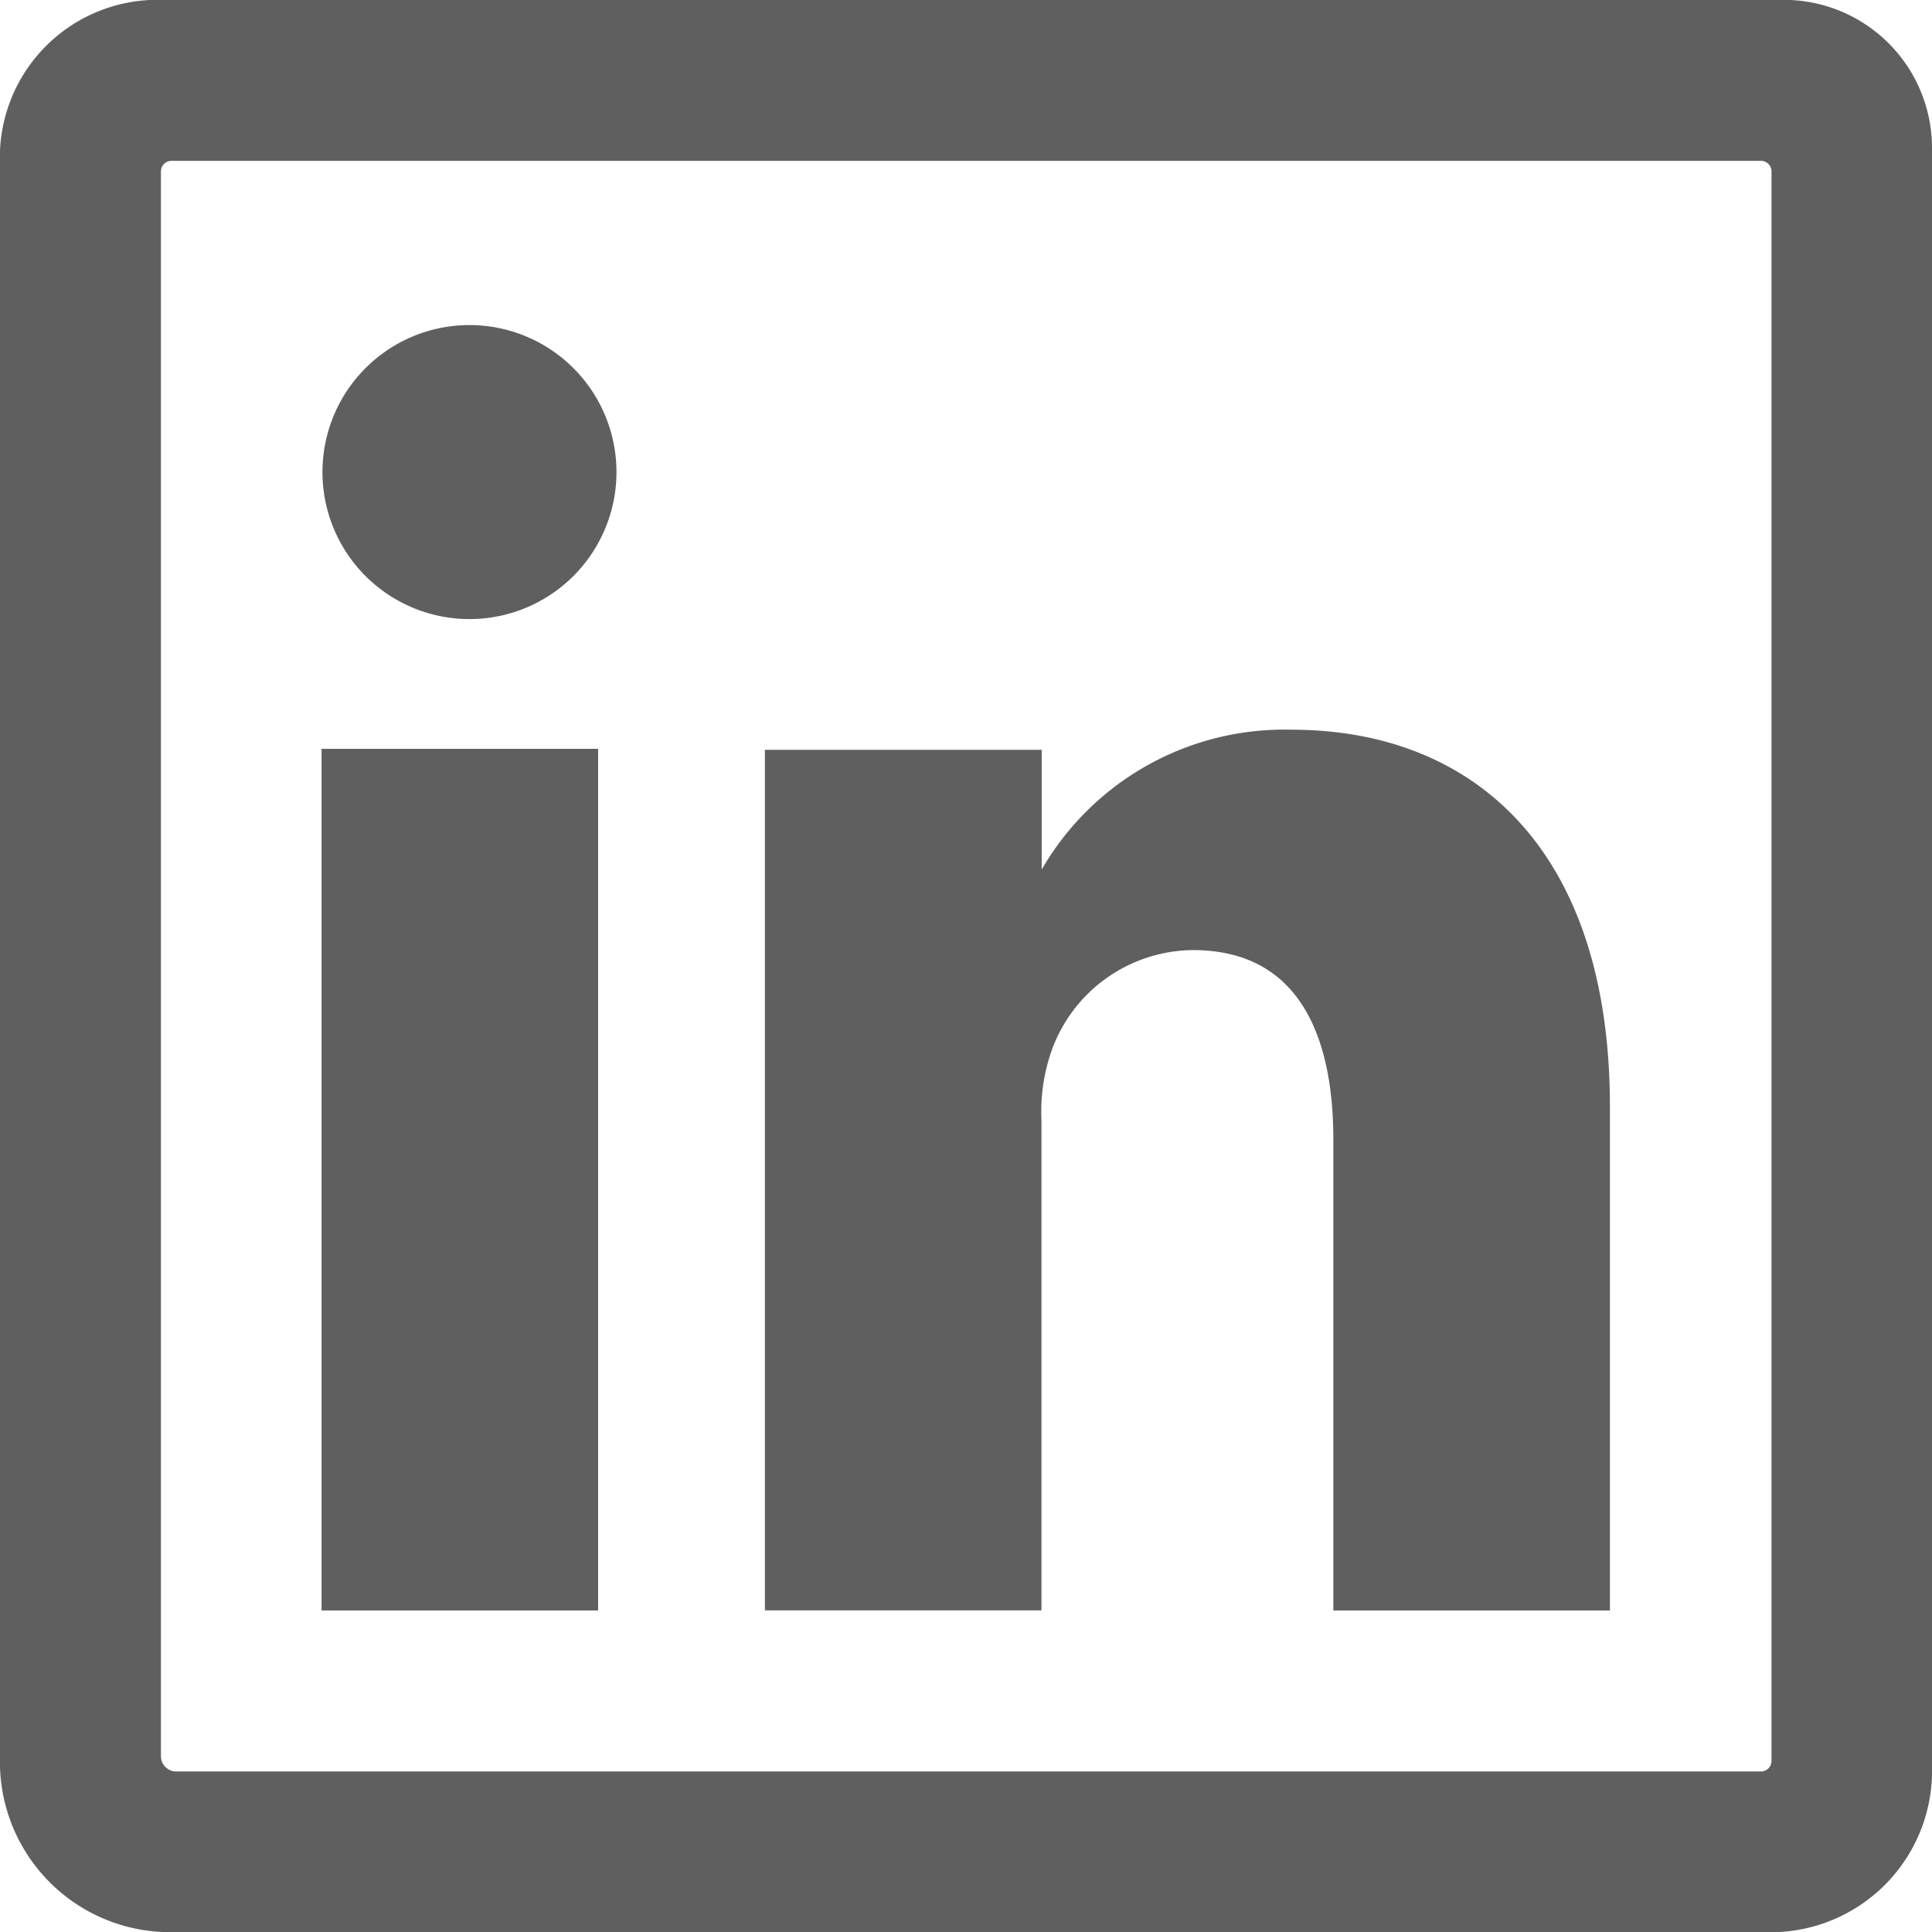 <svg xmlns="http://www.w3.org/2000/svg" width="18.163" height="18.163" viewBox="0 0 18.163 18.163">
  <g id="_211909_linkedin_social_icon" data-name="211909_linkedin_social_icon" transform="translate(-64 -64)">
    <g id="Group_265" data-name="Group 265" transform="translate(67.023 67.028)">
      <path id="Path_379" data-name="Path 379" d="M130.5,140.112v-8.1h-2.6v8.1Zm-1.2-9.32a1.382,1.382,0,1,0-.019,0Z" transform="translate(-127.9 -128)" fill="#5f5f5f" fill-rule="evenodd"/>
      <path id="Path_380" data-name="Path 380" d="M220.949,209a2.634,2.634,0,0,0-2.347,1.315v-1.126H216v8.09h2.6v-4.608a1.736,1.736,0,0,1,.09-.639,1.424,1.424,0,0,1,1.334-.96c.942,0,1.32.724,1.32,1.784v4.424h2.6v-4.726C223.948,210.126,222.662,209,220.949,209Z" transform="translate(-211.832 -205.168)" fill="#5f5f5f" fill-rule="evenodd"/>
    </g>
    <path id="Path_381" data-name="Path 381" d="M80.711,64H65.552A1.482,1.482,0,0,0,64,65.415V80.607a1.6,1.6,0,0,0,1.552,1.557H80.706a1.517,1.517,0,0,0,1.457-1.557V65.415A1.393,1.393,0,0,0,80.711,64Zm-.151,16.654h-14.9a.144.144,0,0,1-.147-.147v-14.9a.1.1,0,0,1,.095-.095H80.559a.1.1,0,0,1,.095.095V80.559A.1.1,0,0,1,80.559,80.654Z" fill="#5f5f5f"/>
  </g>
</svg>
